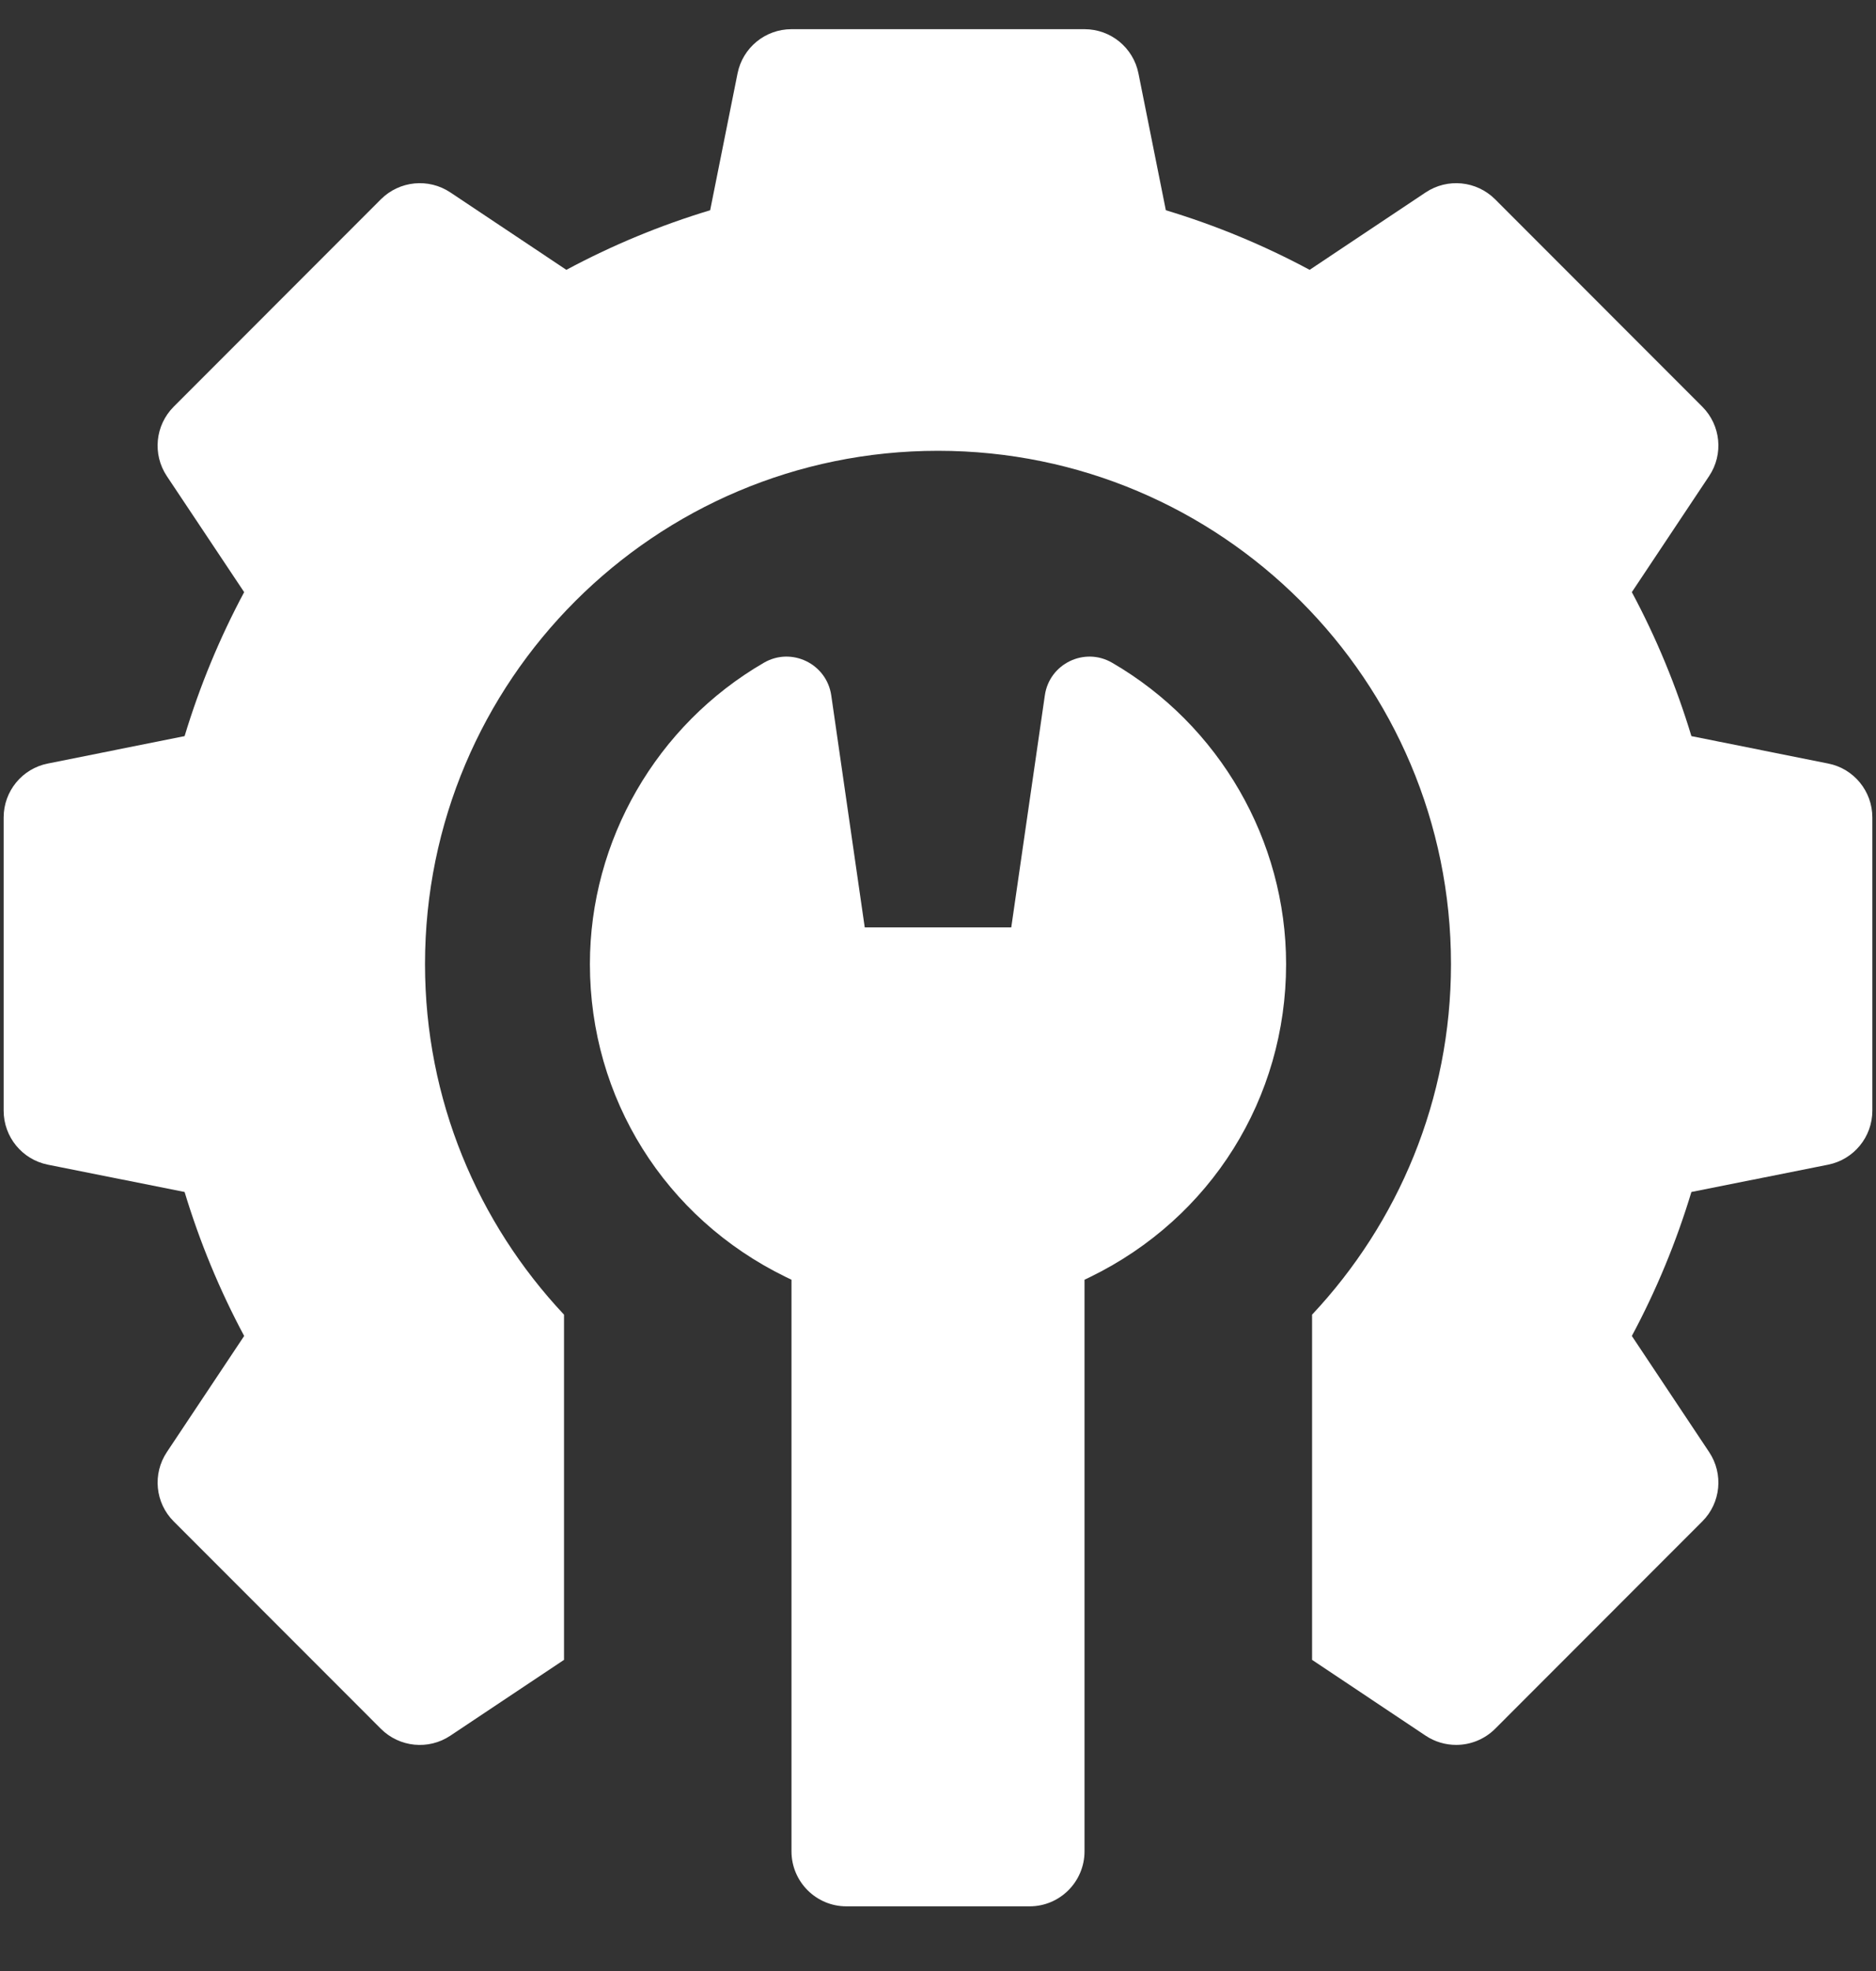 <?xml version="1.0" encoding="UTF-8"?>
<svg xmlns="http://www.w3.org/2000/svg" width="20" height="21" viewBox="0 0 20 21" fill="none">
  <rect x="0" y="0" width="20" height="21" fill="#333333" stroke="none"/>
  <g clip-path="url(#clip0_13_21425)">
    <path d="M19.49 8.135L18.032 7.843C17.871 7.311 17.659 6.798 17.397 6.309L18.221 5.072C18.376 4.84 18.346 4.531 18.148 4.333L15.939 2.123C15.741 1.926 15.432 1.895 15.199 2.05L13.962 2.875C13.474 2.613 12.96 2.4 12.429 2.24L12.137 0.782C12.082 0.508 11.842 0.311 11.562 0.311H8.438C8.158 0.311 7.918 0.508 7.863 0.782L7.571 2.24C7.04 2.4 6.526 2.613 6.038 2.875L4.801 2.05C4.568 1.895 4.259 1.926 4.061 2.123L1.852 4.333C1.654 4.531 1.624 4.84 1.778 5.072L2.603 6.309C2.341 6.798 2.129 7.311 1.968 7.843L0.51 8.135C0.236 8.189 0.039 8.43 0.039 8.709V11.834C0.039 12.113 0.236 12.354 0.51 12.409L1.968 12.7C2.129 13.232 2.341 13.745 2.603 14.234L1.779 15.471C1.624 15.703 1.654 16.013 1.852 16.21L4.061 18.42C4.259 18.617 4.568 18.648 4.801 18.493L6.013 17.685V14.007C5.095 13.03 4.531 11.718 4.531 10.272C4.531 7.251 6.98 4.803 10 4.803C13.02 4.803 15.469 7.251 15.469 10.272C15.469 11.718 14.905 13.03 13.988 14.007V17.685L15.199 18.493C15.298 18.559 15.412 18.591 15.524 18.591C15.675 18.591 15.825 18.533 15.939 18.42L18.148 16.21C18.346 16.013 18.376 15.703 18.221 15.471L17.397 14.234C17.659 13.745 17.871 13.232 18.032 12.7L19.49 12.409C19.764 12.354 19.961 12.113 19.961 11.834V8.709C19.961 8.43 19.764 8.189 19.49 8.135Z" fill="white"></path>
    <path d="M11.856 7.061C11.561 6.89 11.187 7.072 11.139 7.409L10.781 9.881H9.219L8.862 7.409C8.813 7.072 8.439 6.89 8.144 7.061C7 7.724 6.289 8.954 6.289 10.272C6.289 11.7 7.089 12.977 8.376 13.605L8.438 13.635V19.725C8.438 20.048 8.7 20.311 9.023 20.311H10.977C11.3 20.311 11.562 20.048 11.562 19.725V13.635L11.624 13.605C12.911 12.977 13.711 11.7 13.711 10.272C13.711 8.954 13 7.724 11.856 7.061Z" fill="white"></path>
  </g>
  <defs>
    <clipPath id="clip0_13_21425">
      <rect width="20" height="20" fill="white" transform="translate(0 0.311)"></rect>
    </clipPath>
  </defs>
</svg>

